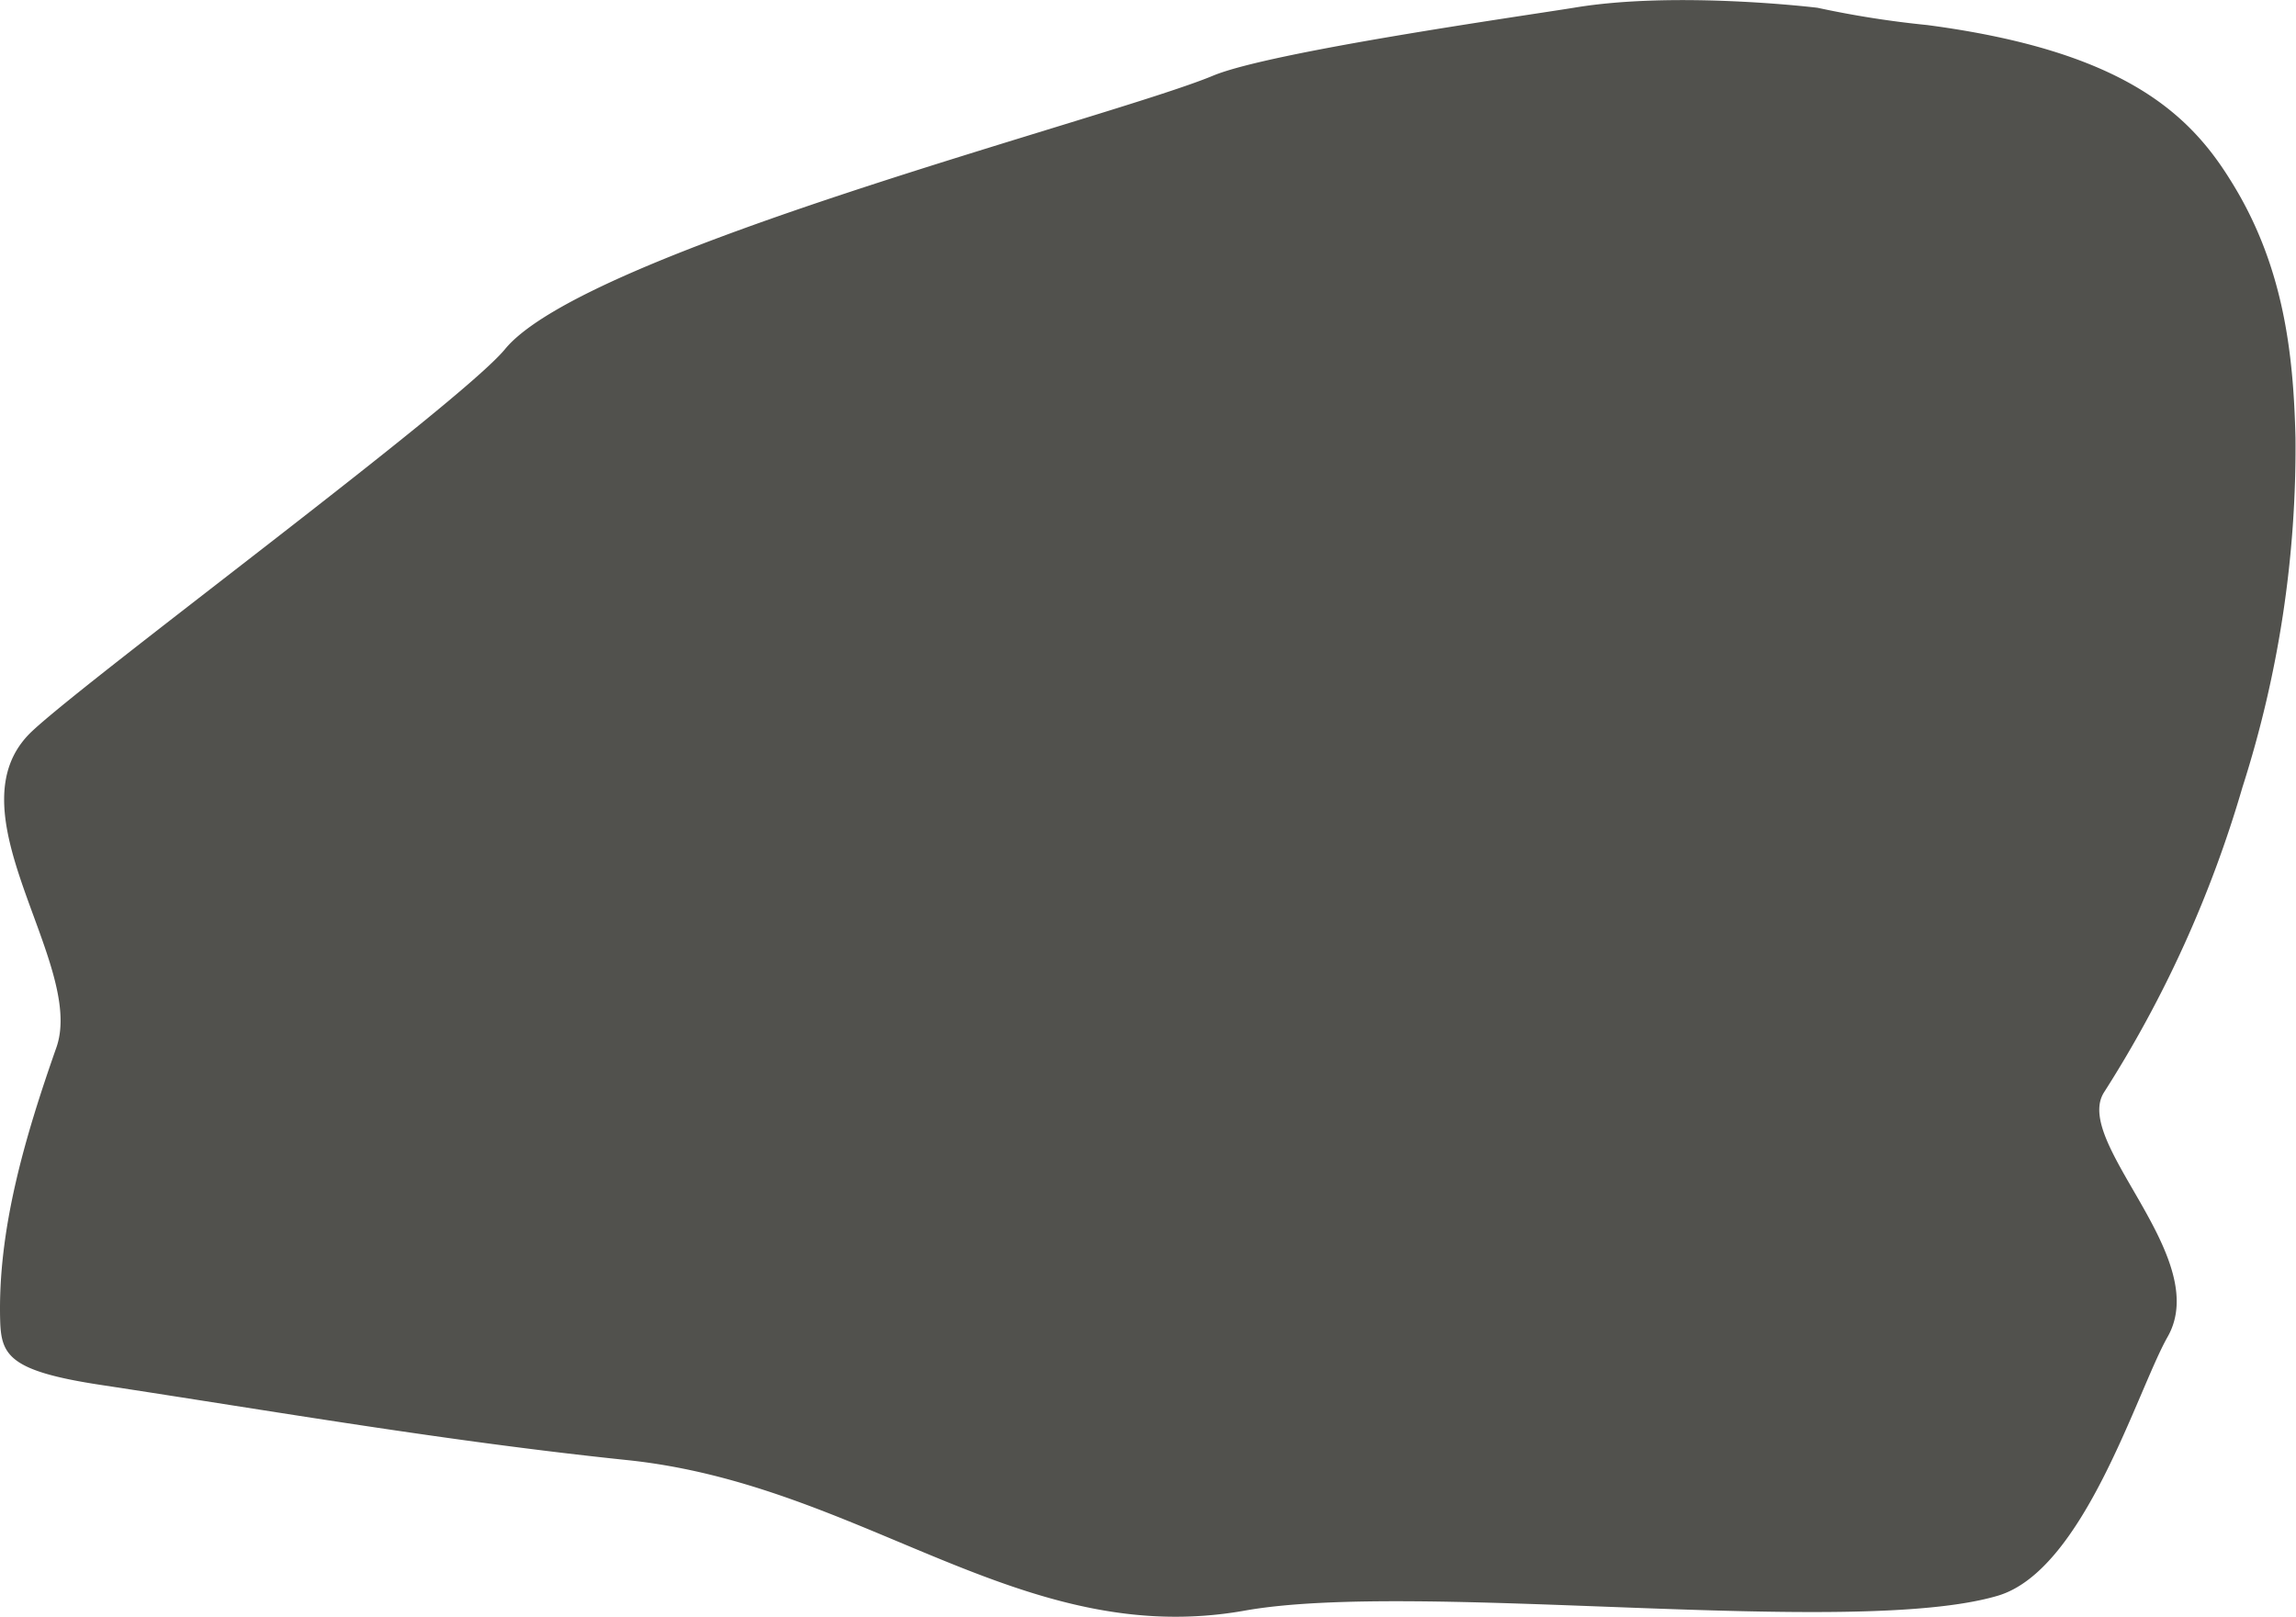 <svg id="blob-4" data-name="blob-4" xmlns="http://www.w3.org/2000/svg" viewBox="0 0 132.87 93.57"><defs><style>.cls-1{fill:#51514d;}</style></defs><title>blob_4</title><path class="cls-1" d="M91.63,1c-3.1.5-17.56,2.55-20.87,3.93-5.85,2.44-36.42,10.18-41,15.86C27.06,24,5.79,39.71,2.42,42.87-2.5,47.49,5.51,56.29,3.83,61.16,2,66.37.42,71.72.57,77c.06,2,.54,2.91,5.82,3.71,10,1.52,20,3.26,30.45,4.35,13.71,1.42,22.81,11,35.72,8.72,10-1.8,35.22,1.62,43.62-.87,5-1.49,8.06-11.89,9.83-15,2.6-4.62-5.56-11.26-3.68-14.15a68.11,68.11,0,0,0,8-17.64,64.36,64.36,0,0,0,3.07-20.23c-.12-5-.71-10.1-3.82-15C127.15,7,123.24,3.47,112.09,2a56.63,56.63,0,0,1-6.35-1S97.56,0,91.63,1Z" transform="translate(-0.56 -0.55)"/></svg>